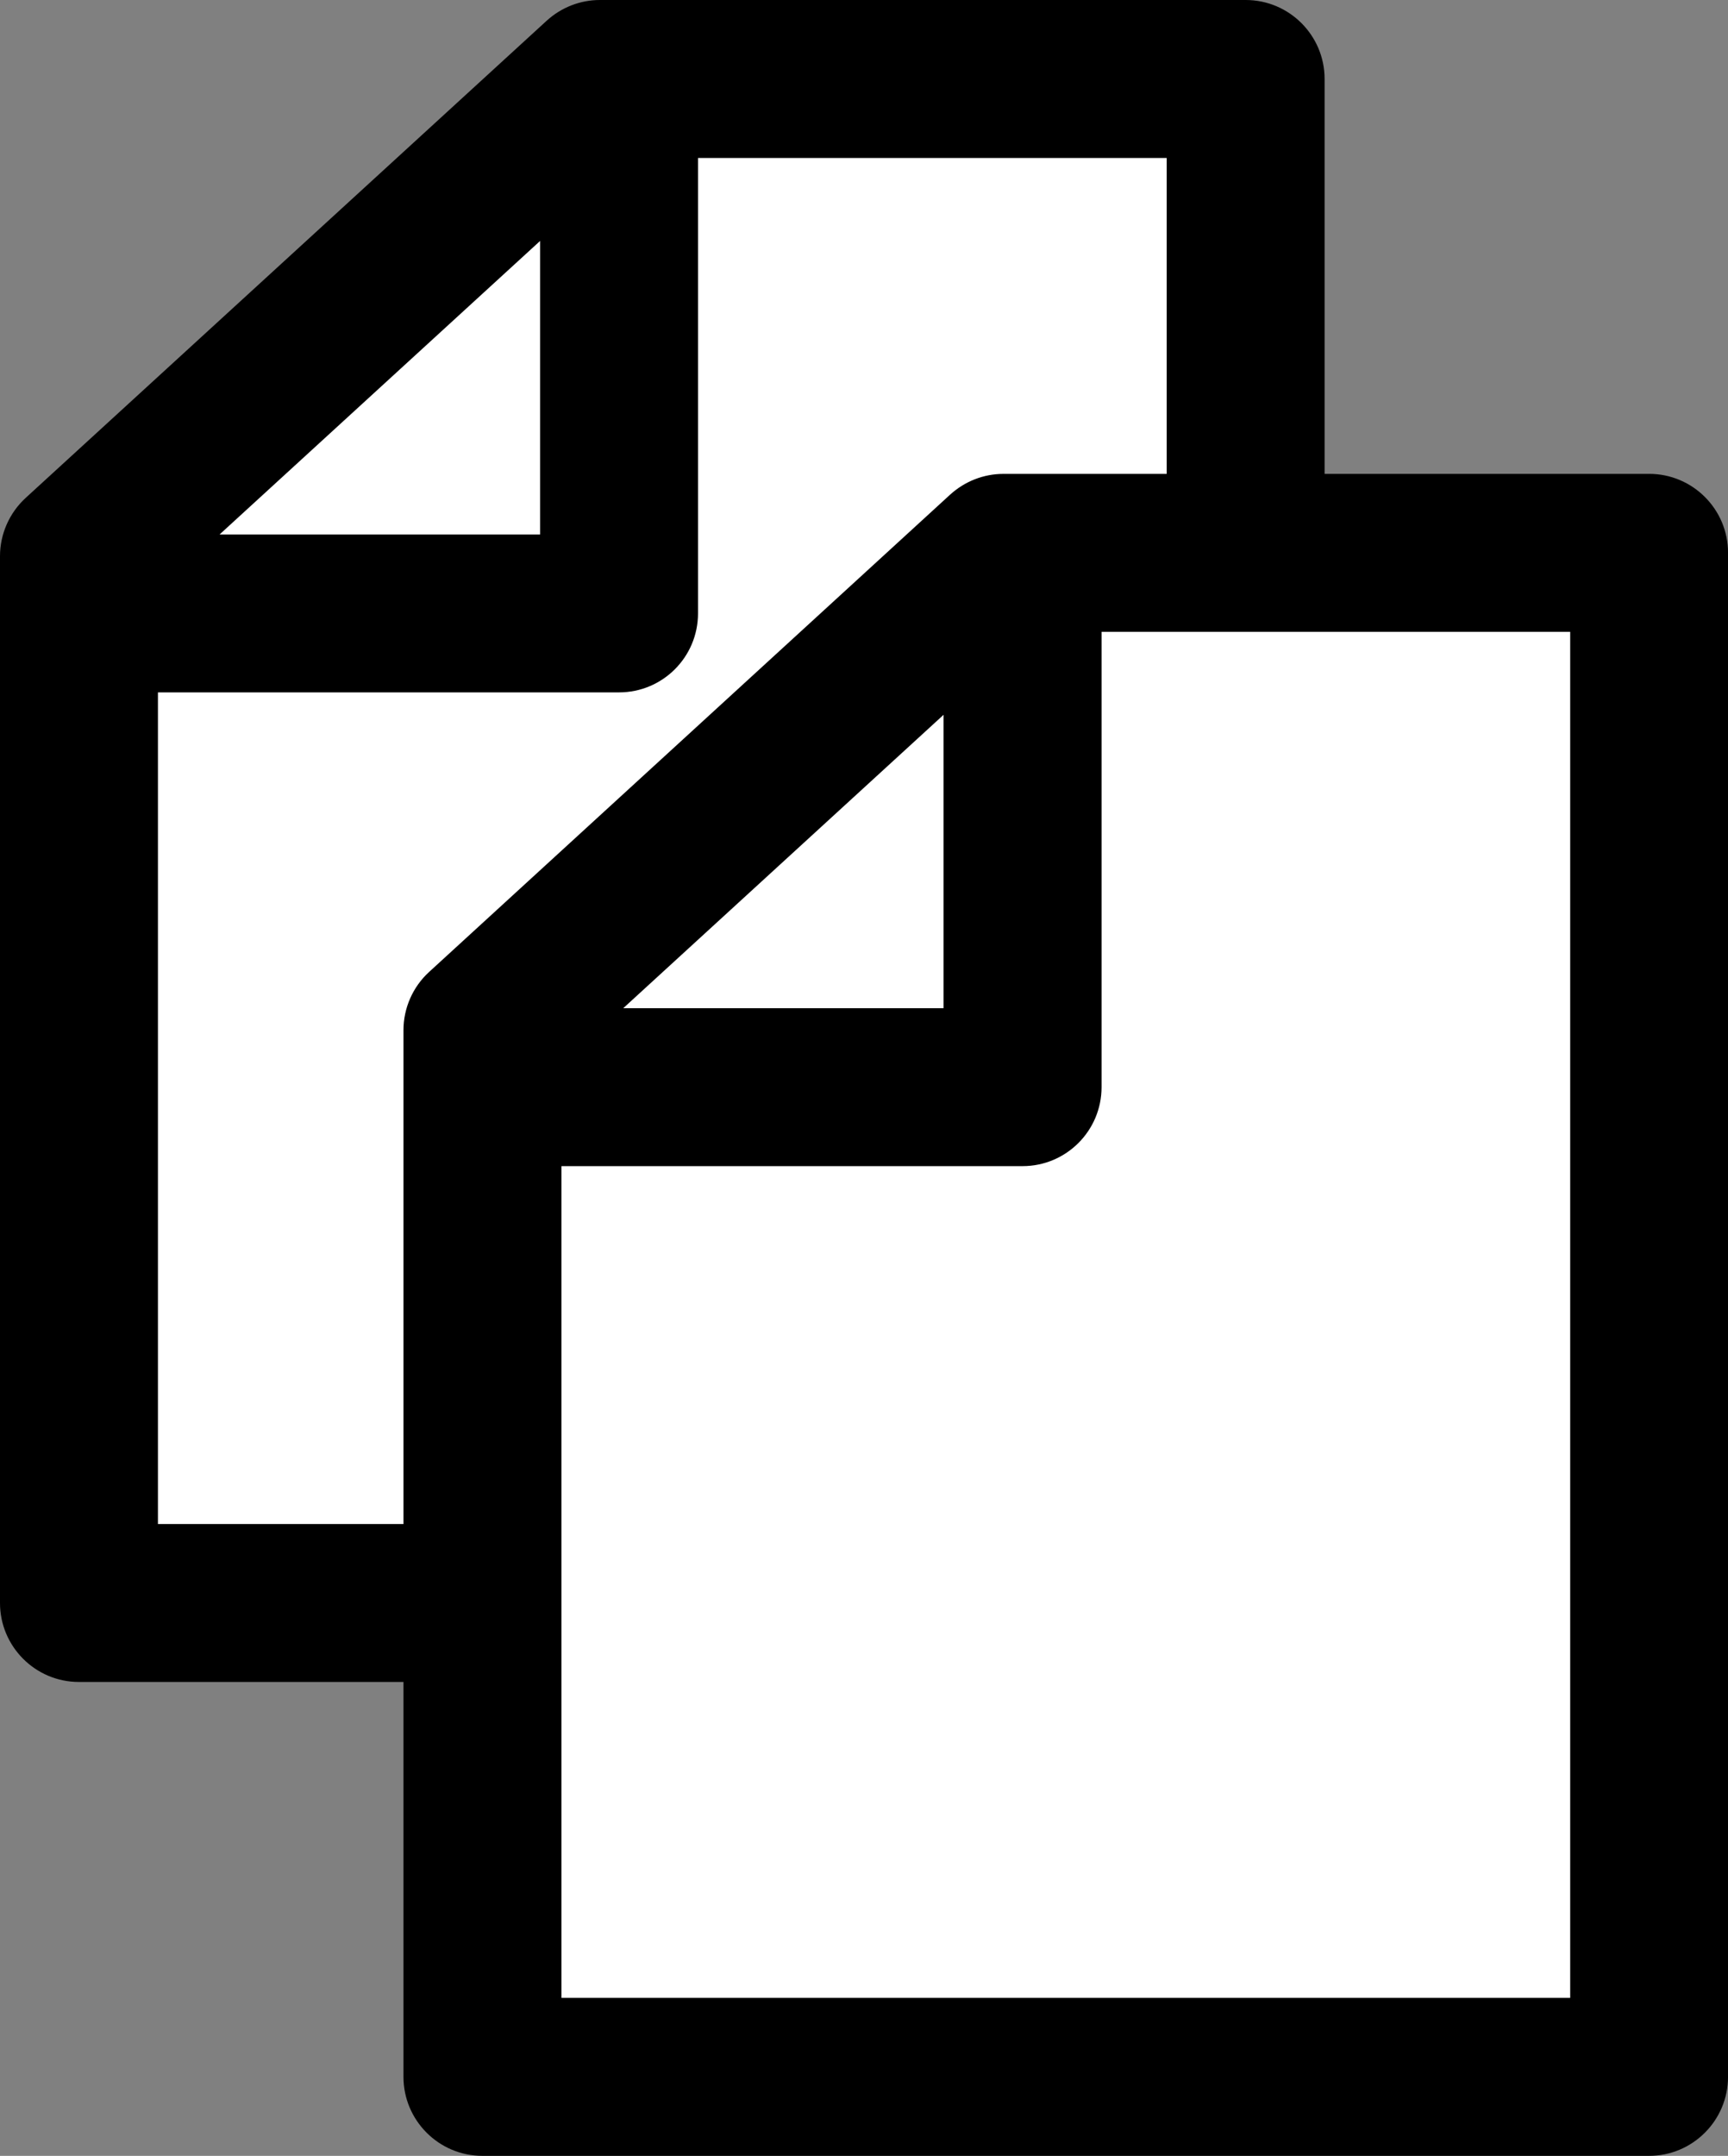 <?xml version="1.0" encoding="UTF-8"?>
<svg xmlns="http://www.w3.org/2000/svg" viewBox="0 0 641.48 800">
  <rect x="0" y="0" width="641.48" height="800" fill="#808080" stroke="none"/>
  <defs>
    <style>
      .cls-1 {
        fill: #000;
        stroke-width: 0px;
      }

      .cls-2 {
        fill: #fff;
        stroke: #000;
        stroke-miterlimit: 10;
        stroke-width: .75px;
      }
    </style>
  </defs>
  <g id="_圖層_2" data-name="圖層 2">
    <path class="cls-2" d="M35.75,201c2-15,192-169,192-169l226,6,12,164s144-1,140,3,6,558,6,558c0,0-435,7-430-4s-11-168-11-168c0,0-145,5-142-4s7-386,7-386Z"/>
  </g>
  <g id="Capa_1" data-name="Capa 1">
    <path class="cls-1" d="M612.2,175.85h-120.47V29.31c0-16.16-13.11-29.31-29.31-29.31h-239.72c-7.33,0-14.38,2.77-19.79,7.72L9.52,184.77c-6.06,5.57-9.52,13.44-9.52,21.61v388.46c0,16.14,13.11,29.31,29.31,29.31h120.47v146.54c0,16.14,13.11,29.31,29.31,29.31h433.09c16.2,0,29.31-13.17,29.31-29.31V205.15c.02-16.16-13.11-29.31-29.29-29.31ZM200.5,89.41v108.91h-118.97l118.97-108.91ZM58.63,565.54v-308.61h171.18c16.2,0,29.31-13.13,29.31-29.31V58.62h173.99v117.23h-60.65c-7.33,0-14.36,2.79-19.79,7.74l-193.37,177.08c-6.06,5.53-9.52,13.42-9.52,21.59v183.29H58.63ZM350.28,265.25v108.87h-118.91l118.91-108.87ZM582.89,741.38H208.42v-308.65h171.2c16.18,0,29.31-13.13,29.31-29.31v-168.97h173.97v506.92Z"/>
  </g>
</svg>